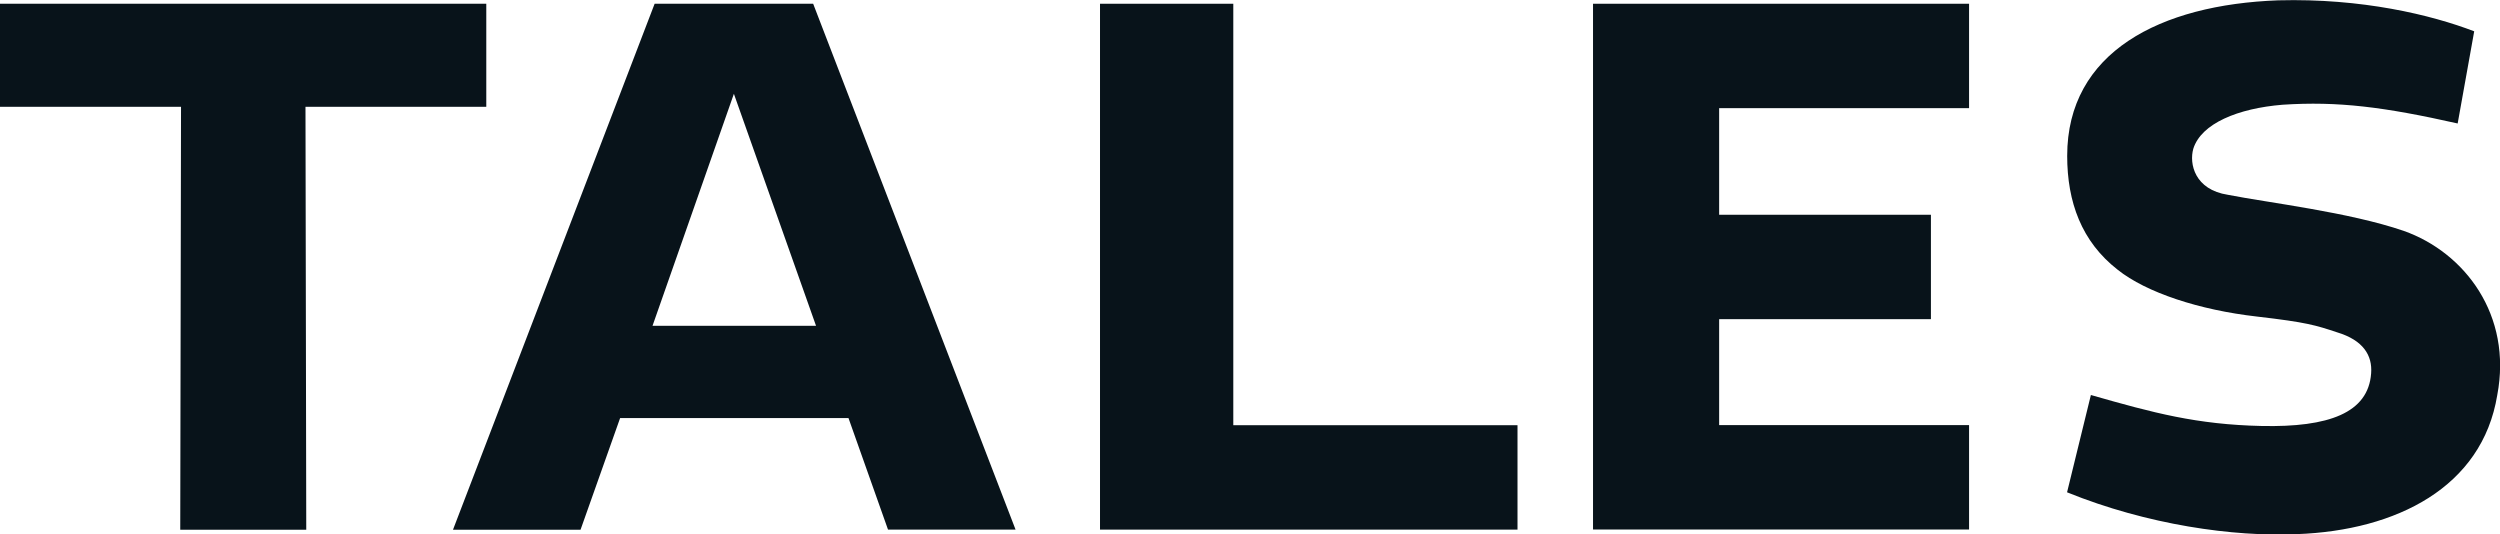 <?xml version="1.0" encoding="UTF-8"?>
<svg id="_レイヤー_3" data-name="レイヤー_3" xmlns="http://www.w3.org/2000/svg" baseProfile="tiny" fill="#08131a80" version="1.2" viewBox="0 0 226.77 48.47">
  <!-- Generator: Adobe Illustrator 29.2.1, SVG Export Plug-In . SVG Version: 2.1.0 Build 116)  -->
  <path d="M44.11,9.69h-16.4l.07,38.36h-11.43l.07-38.36H0V.34h44.11v9.34Z"/>
  <path d="M76.96,37.92h-20.71l-3.59,10.13h-11.57L59.38.34h14.38l18.36,47.7h-11.57l-3.59-10.13ZM74.02,29.55l-7.45-21.04-7.38,21.04h14.83Z"/>
  <path d="M111.87.34v38.23h25.78v9.47h-37.87V.34h12.09Z"/>
  <path d="M178.61.34v9.47h-22.67v9.67h19.21v9.47h-19.21v9.61h22.67v9.47h-34.11V.34h34.11Z"/>
  <path d="M187.5,44.65l2.16-8.82c5.69,1.63,9.61,2.68,15.49,2.81,6.08.13,9.67-1.18,9.93-4.77.13-1.63-.72-3.01-3.07-3.72-1.96-.65-2.74-.91-7.32-1.44-5.16-.59-10-2.16-12.61-4.25-3.27-2.55-4.57-6.14-4.57-10.32,0-9.41,8.43-13.72,19.15-14.11,7.58-.2,13.85,1.31,17.77,2.81l-1.5,8.36c-6.67-1.5-10.85-2.03-15.88-1.7-4.05.33-7.38,1.7-8.1,3.99-.39,1.37.13,3.72,3.14,4.18,3.66.72,10.98,1.57,15.94,3.27,5.55,1.96,9.87,7.65,8.49,14.9-1.37,8.36-9.15,12.28-18.17,12.61-5.75.26-13.59-.85-20.84-3.79Z"/>
</svg>